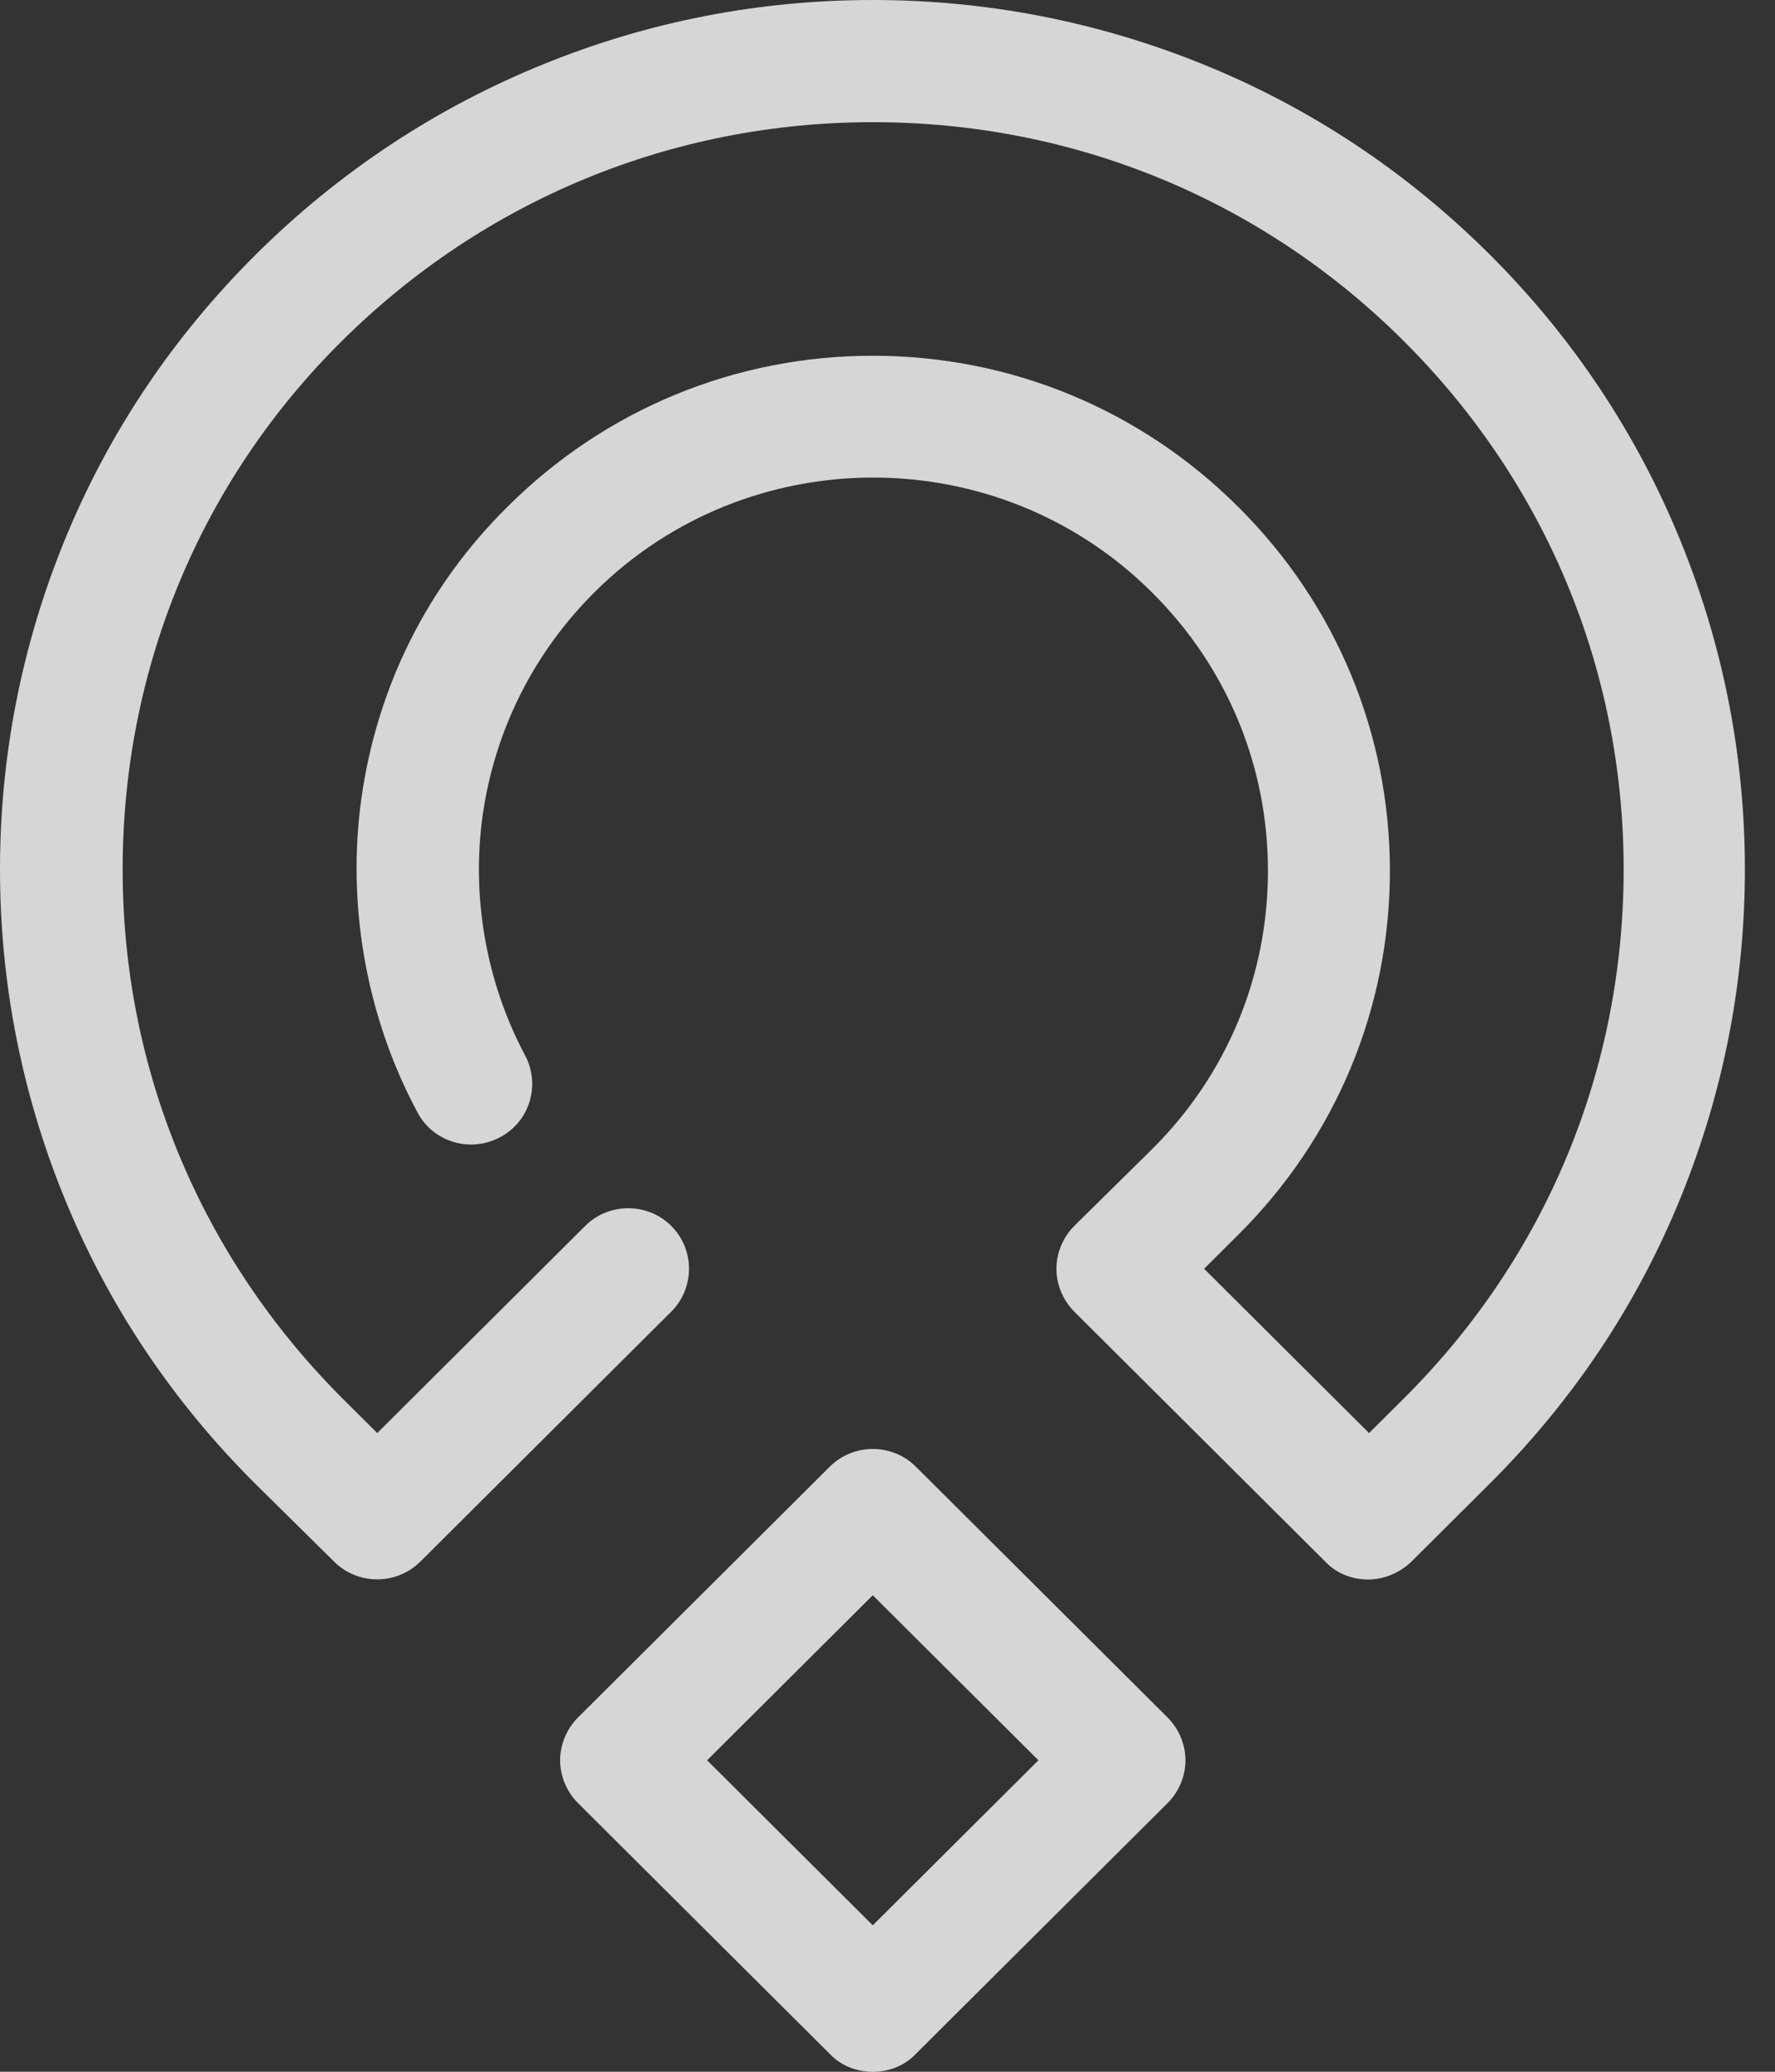 <svg width="30" height="35" viewBox="0 0 30 35" fill="none" xmlns="http://www.w3.org/2000/svg">
<rect x="0" y="0" width="30" height="35" fill="#333333" stroke="none"/>
<path d="M14.751 35C14.485 35 14.218 34.904 14.024 34.698L9.77 30.462C9.576 30.269 9.467 30.004 9.467 29.738C9.467 29.473 9.576 29.207 9.77 29.014L14.024 24.778C14.424 24.379 15.079 24.379 15.479 24.778L19.733 29.014C19.927 29.207 20.036 29.473 20.036 29.738C20.036 30.004 19.927 30.269 19.733 30.462L15.479 34.698C15.285 34.904 15.018 35 14.751 35ZM11.951 29.738L14.751 32.526L17.551 29.738L14.751 26.95L11.951 29.738Z" fill="white" fill-opacity="0.8"/>
<path d="M23.127 26.684C22.86 26.684 22.594 26.588 22.4 26.383L18.157 22.159C17.964 21.965 17.855 21.7 17.855 21.434C17.855 21.169 17.964 20.904 18.157 20.71L19.479 19.407C20.739 18.152 21.43 16.486 21.43 14.712C21.43 12.938 20.739 11.272 19.479 10.017L19.467 10.005C16.873 7.422 12.642 7.422 10.048 10.005C9.018 11.031 8.364 12.335 8.158 13.771C7.964 15.159 8.218 16.595 8.873 17.826C9.139 18.321 8.958 18.948 8.448 19.214C7.951 19.479 7.321 19.298 7.055 18.791C6.194 17.186 5.855 15.291 6.109 13.481C6.376 11.598 7.224 9.897 8.582 8.557C10.23 6.916 12.424 6.01 14.752 6.01C17.079 6.01 19.273 6.916 20.921 8.557L20.933 8.569C22.582 10.21 23.491 12.395 23.491 14.712C23.491 17.029 22.582 19.214 20.933 20.855L20.351 21.434L23.139 24.21L23.733 23.619C26.133 21.229 27.442 18.067 27.442 14.688C27.442 11.309 26.121 8.147 23.721 5.757C21.321 3.367 18.145 2.064 14.752 2.064C11.357 2.064 8.182 3.379 5.782 5.757C3.382 8.134 2.073 11.309 2.073 14.688C2.073 18.067 3.394 21.229 5.782 23.619L6.376 24.21L9.891 20.71C10.291 20.312 10.945 20.312 11.345 20.71C11.745 21.109 11.745 21.76 11.345 22.159L7.103 26.383C6.703 26.781 6.048 26.781 5.648 26.383L4.315 25.067C2.909 23.667 1.818 22.038 1.079 20.215C0.364 18.453 0 16.595 0 14.688C0 12.781 0.364 10.922 1.079 9.16C1.818 7.338 2.909 5.709 4.315 4.309C5.721 2.909 7.382 1.81 9.212 1.074C10.97 0.362 12.836 0 14.752 0C16.667 0 18.533 0.362 20.303 1.074C22.133 1.81 23.77 2.897 25.176 4.297C26.582 5.697 27.673 7.338 28.412 9.16C29.127 10.922 29.491 12.781 29.491 14.688C29.491 16.595 29.127 18.453 28.412 20.215C27.673 22.038 26.582 23.667 25.176 25.067L23.842 26.395C23.648 26.576 23.382 26.684 23.127 26.684Z" fill="white" fill-opacity="0.8"/>
</svg>
